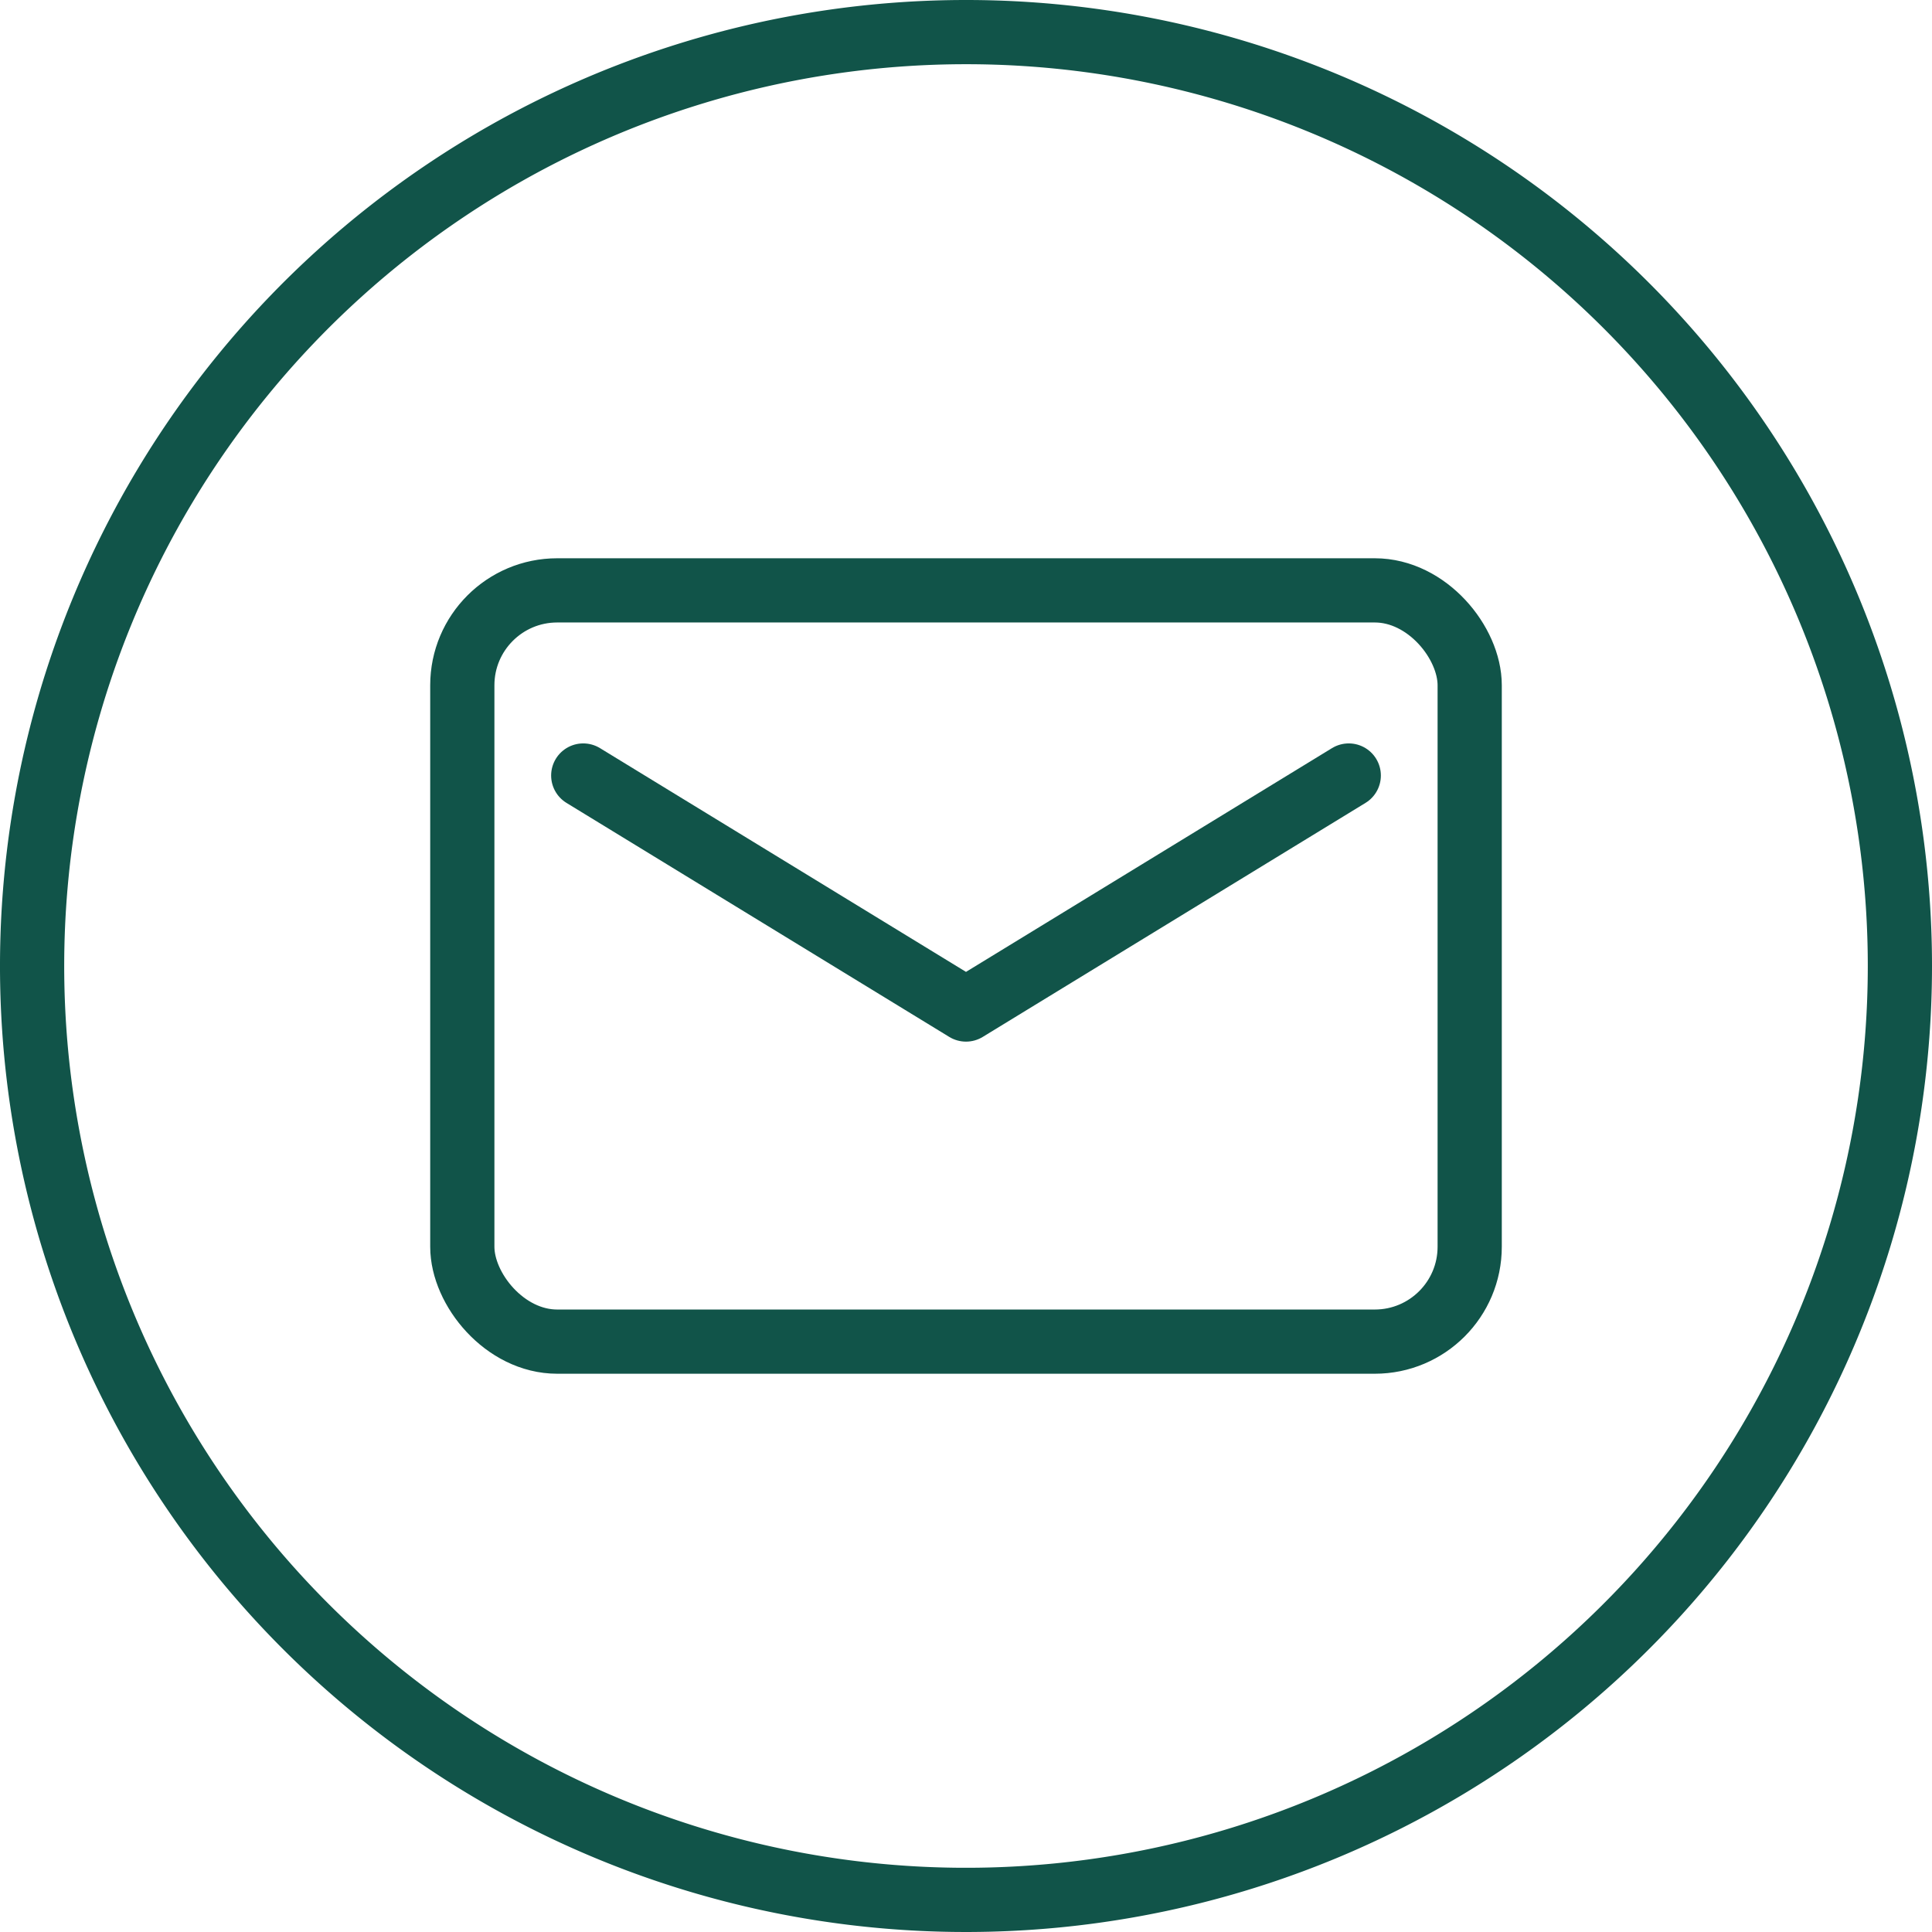 <svg xmlns="http://www.w3.org/2000/svg" xmlns:xlink="http://www.w3.org/1999/xlink" viewBox="0 0 54.16 54.16"><defs><style>.cls-1,.cls-3,.cls-4{fill:none;}.cls-2{clip-path:url(#clip-path);}.cls-3,.cls-4{stroke:#115449;stroke-width:1.8px;}.cls-3{stroke-miterlimit:10;}.cls-4{stroke-linecap:round;stroke-linejoin:round;}</style><clipPath id="clip-path" transform="translate(0)"><rect class="cls-1" width="54.16" height="54.16"/></clipPath></defs><title>2</title><g id="图层_2" data-name="图层 2"><g id="图层_1-2" data-name="图层 1"><g class="cls-2"><path class="cls-3" d="M53.26,27.08A26.18,26.18,0,1,1,27.08.9,26.18,26.18,0,0,1,53.26,27.08Z" transform="translate(0)"/><rect class="cls-3" x="12.96" y="16.55" width="28.24" height="21.06" rx="2.66" ry="2.66"/><polyline class="cls-4" points="16.35 21.74 27.08 28.3 37.81 21.74"/></g></g></g></svg>